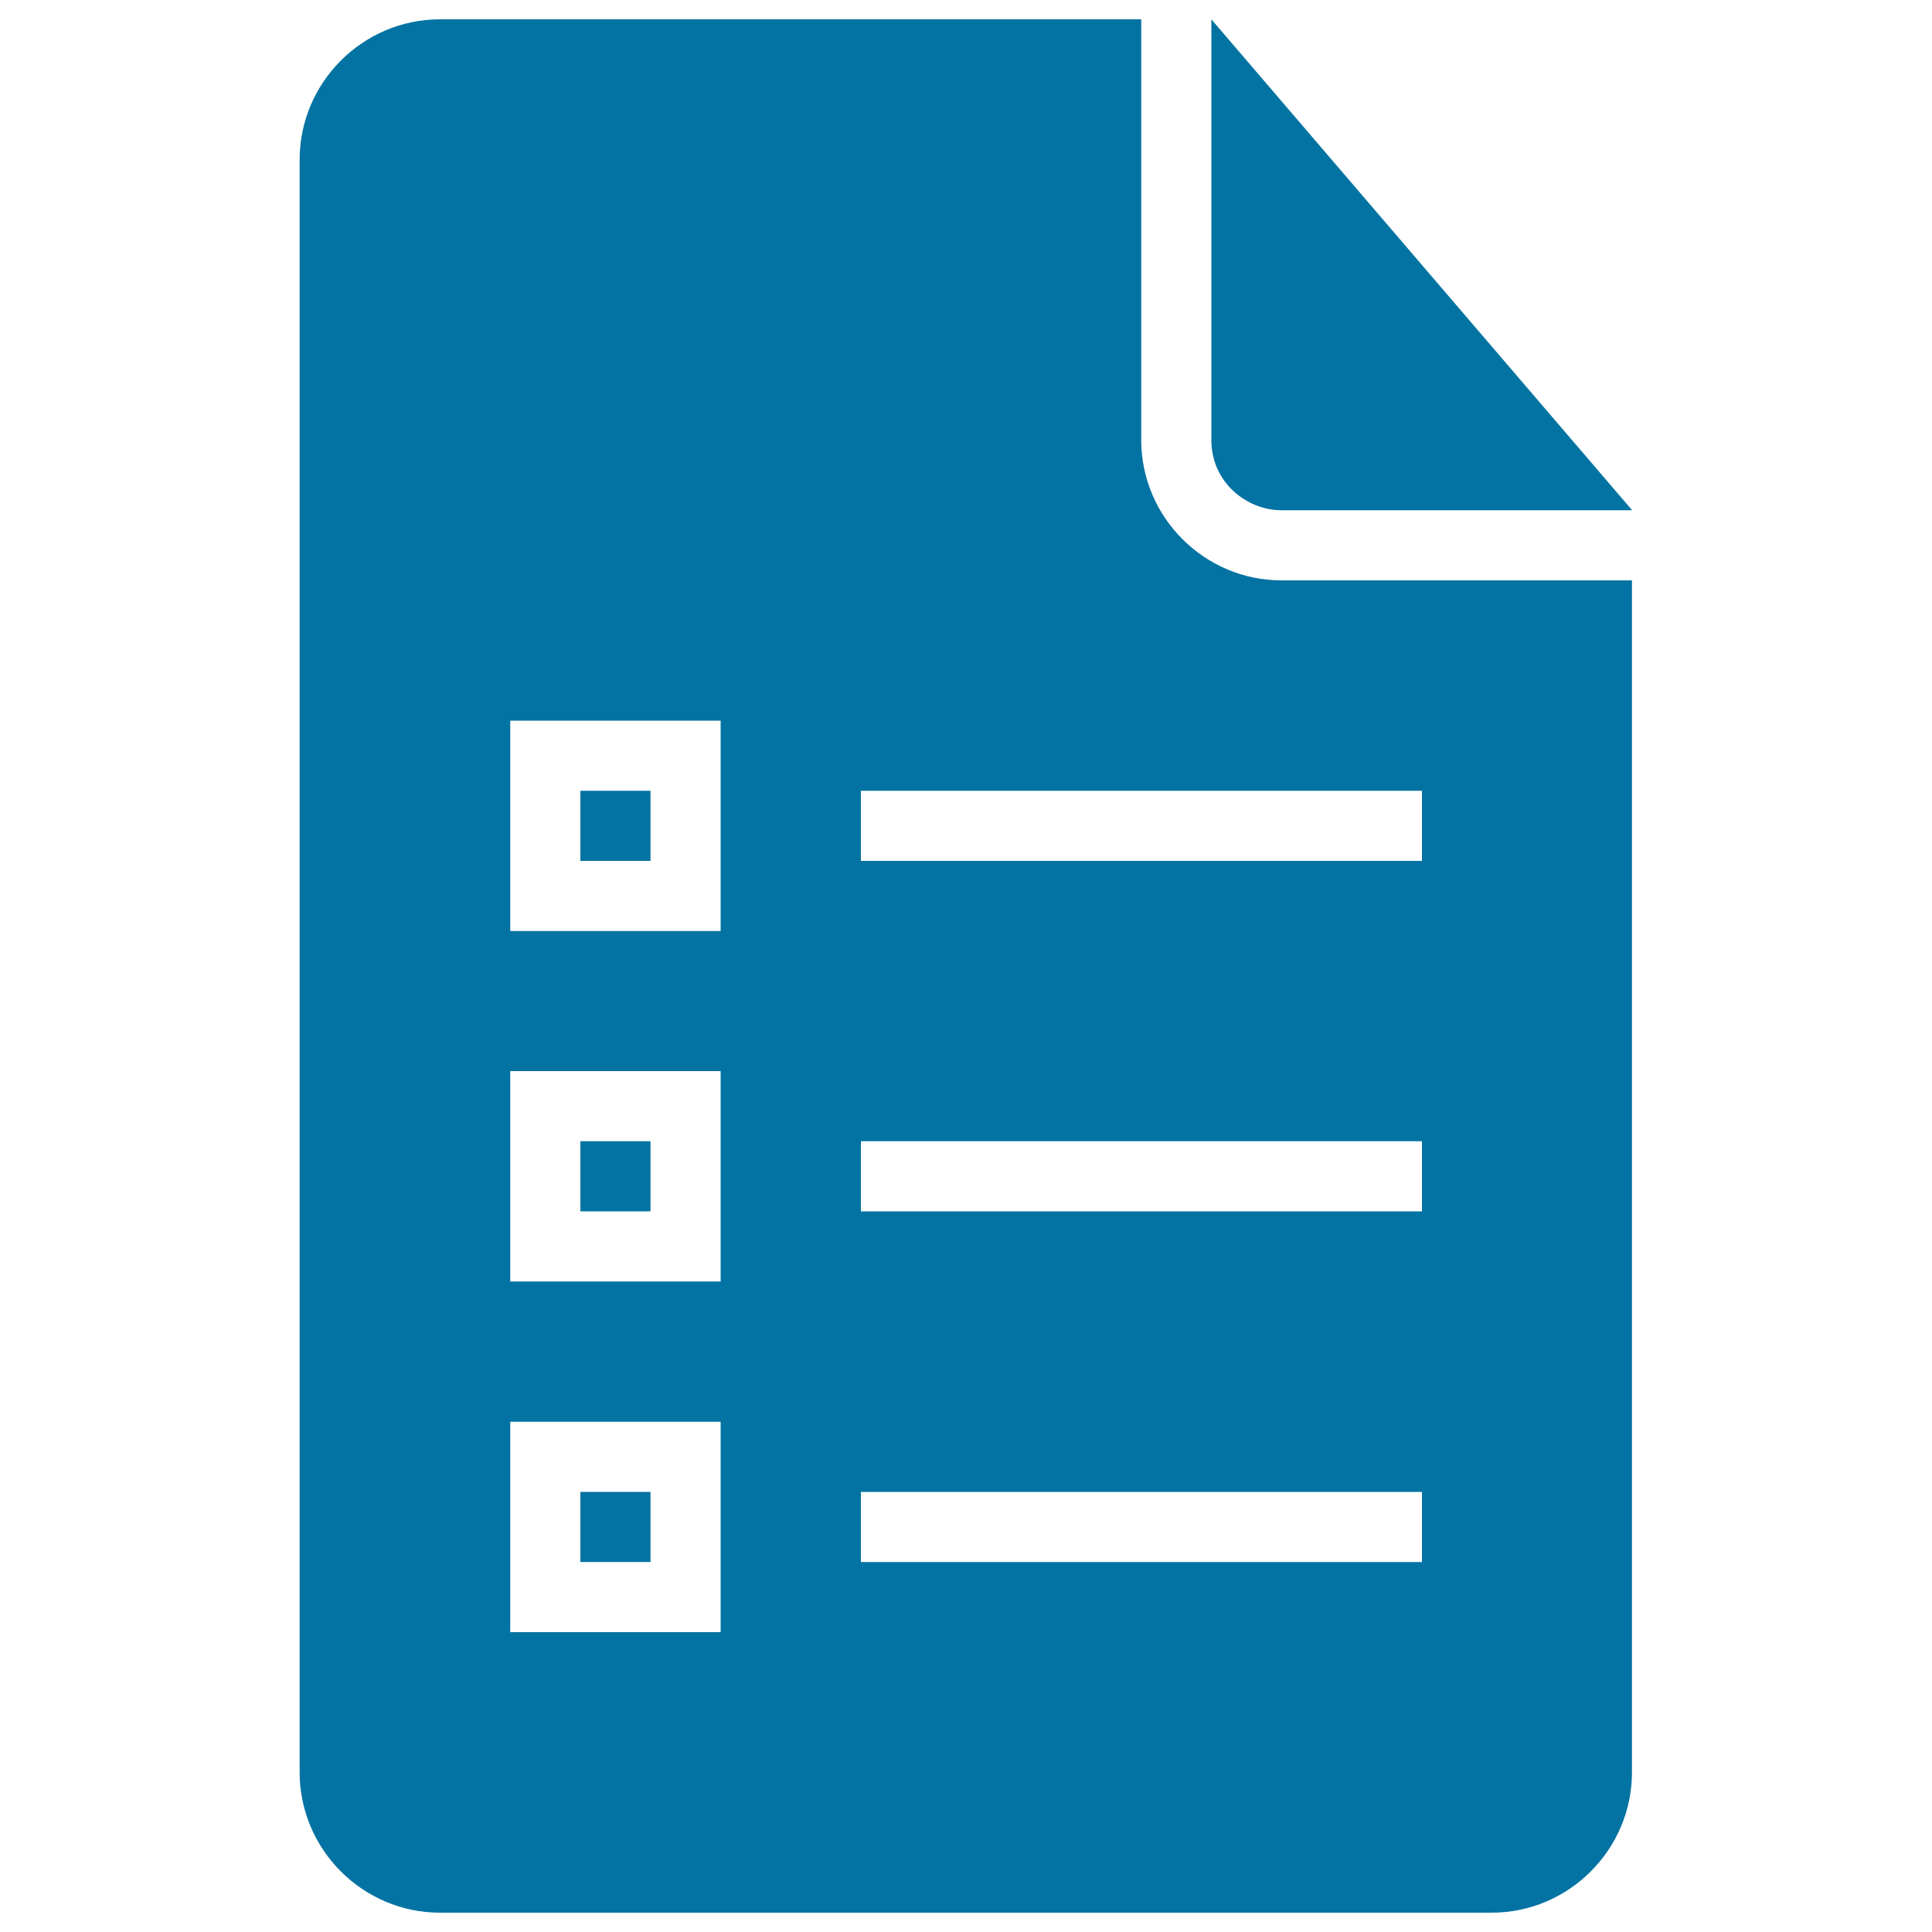 <svg xmlns="http://www.w3.org/2000/svg" viewBox="0 0 1000 1000" style="fill:#0273a2">
<title>List Document Black Interface Symbol SVG icon</title>
<g><g><rect x="300.4" y="590.7" width="36.3" height="36.3"/><rect x="300.4" y="772.2" width="36.3" height="36.3"/><rect x="300.4" y="409.3" width="36.3" height="36.3"/><path d="M663.3,264.1h181.5L627,10v217.8C627,249.6,645.2,264.1,663.3,264.1z"/><path d="M590.7,227.8V10h-363c-39.9,0-72.6,32.7-72.6,72.6v834.8c0,39.9,32.7,72.6,72.6,72.6h544.4c39.9,0,72.6-32.7,72.6-72.6v-617H663.3C623.4,300.4,590.7,267.7,590.7,227.8z M373,844.8H264.1V735.9H373V844.8z M373,663.3H264.1V554.4H373V663.3z M373,481.9H264.1V373H373V481.9z M735.9,808.5H445.6v-36.3h290.4V808.5z M735.9,627H445.6v-36.3h290.4V627z M735.9,445.6H445.6v-36.3h290.4V445.6z"/></g></g>
</svg>